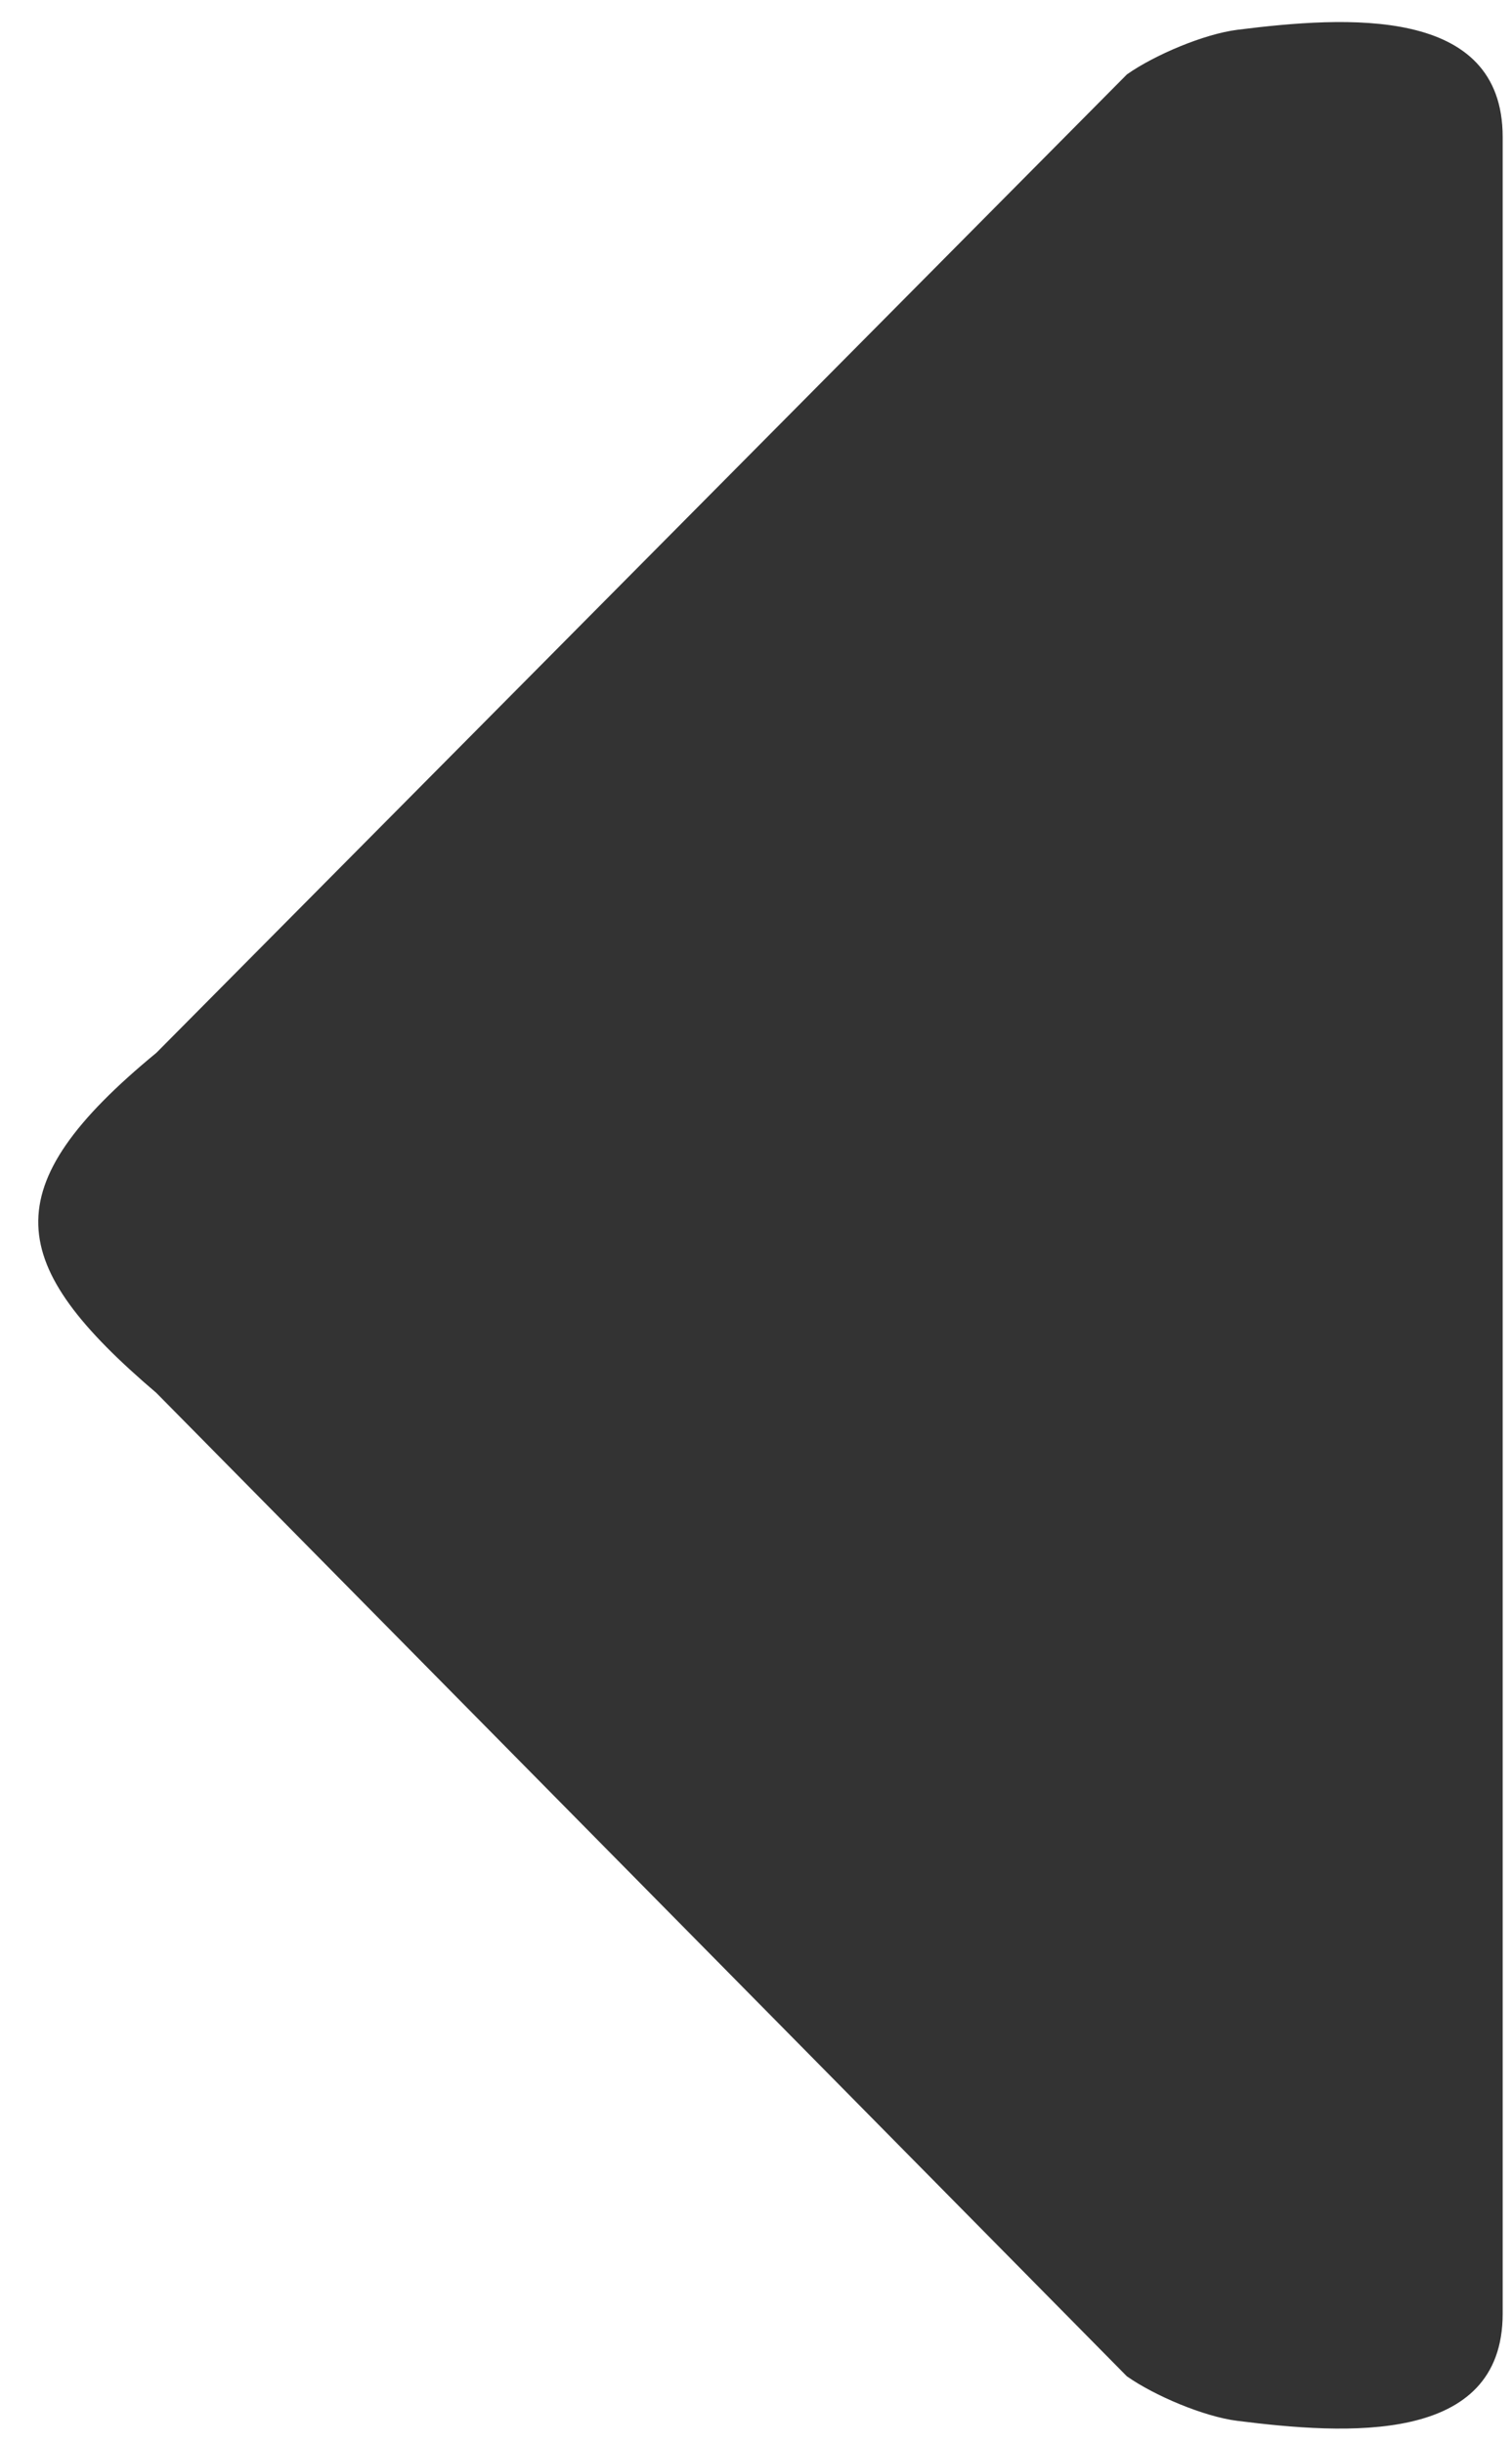 <?xml version="1.0" encoding="utf-8"?>
<!-- Generator: Adobe Illustrator 16.0.0, SVG Export Plug-In . SVG Version: 6.00 Build 0)  -->
<!DOCTYPE svg PUBLIC "-//W3C//DTD SVG 1.1//EN" "http://www.w3.org/Graphics/SVG/1.1/DTD/svg11.dtd">
<svg version="1.1" id="Capa_1" xmlns="http://www.w3.org/2000/svg" xmlns:xlink="http://www.w3.org/1999/xlink" x="0px" y="0px"
	 width="298.267px" height="481.721px" viewBox="183.454 0 298.267 481.721" enable-background="new 183.454 0 298.267 481.721"
	 xml:space="preserve">
<g>
	<g>
		<path fill="#333333" d="M214.301,274.573l191.439,193.84c5.448,3.82,15.175,7.949,21.774,8.78
			c21.406,2.694,52.368,4.833,52.368-21.116V27.01c0-25.952-30.938-23.824-52.338-21.136c-6.605,0.832-16.32,4.96-21.773,8.781
			l-191.47,192.877C181.934,234.152,184.56,249.252,214.301,274.573z"/>
	</g>
</g>
</svg>
